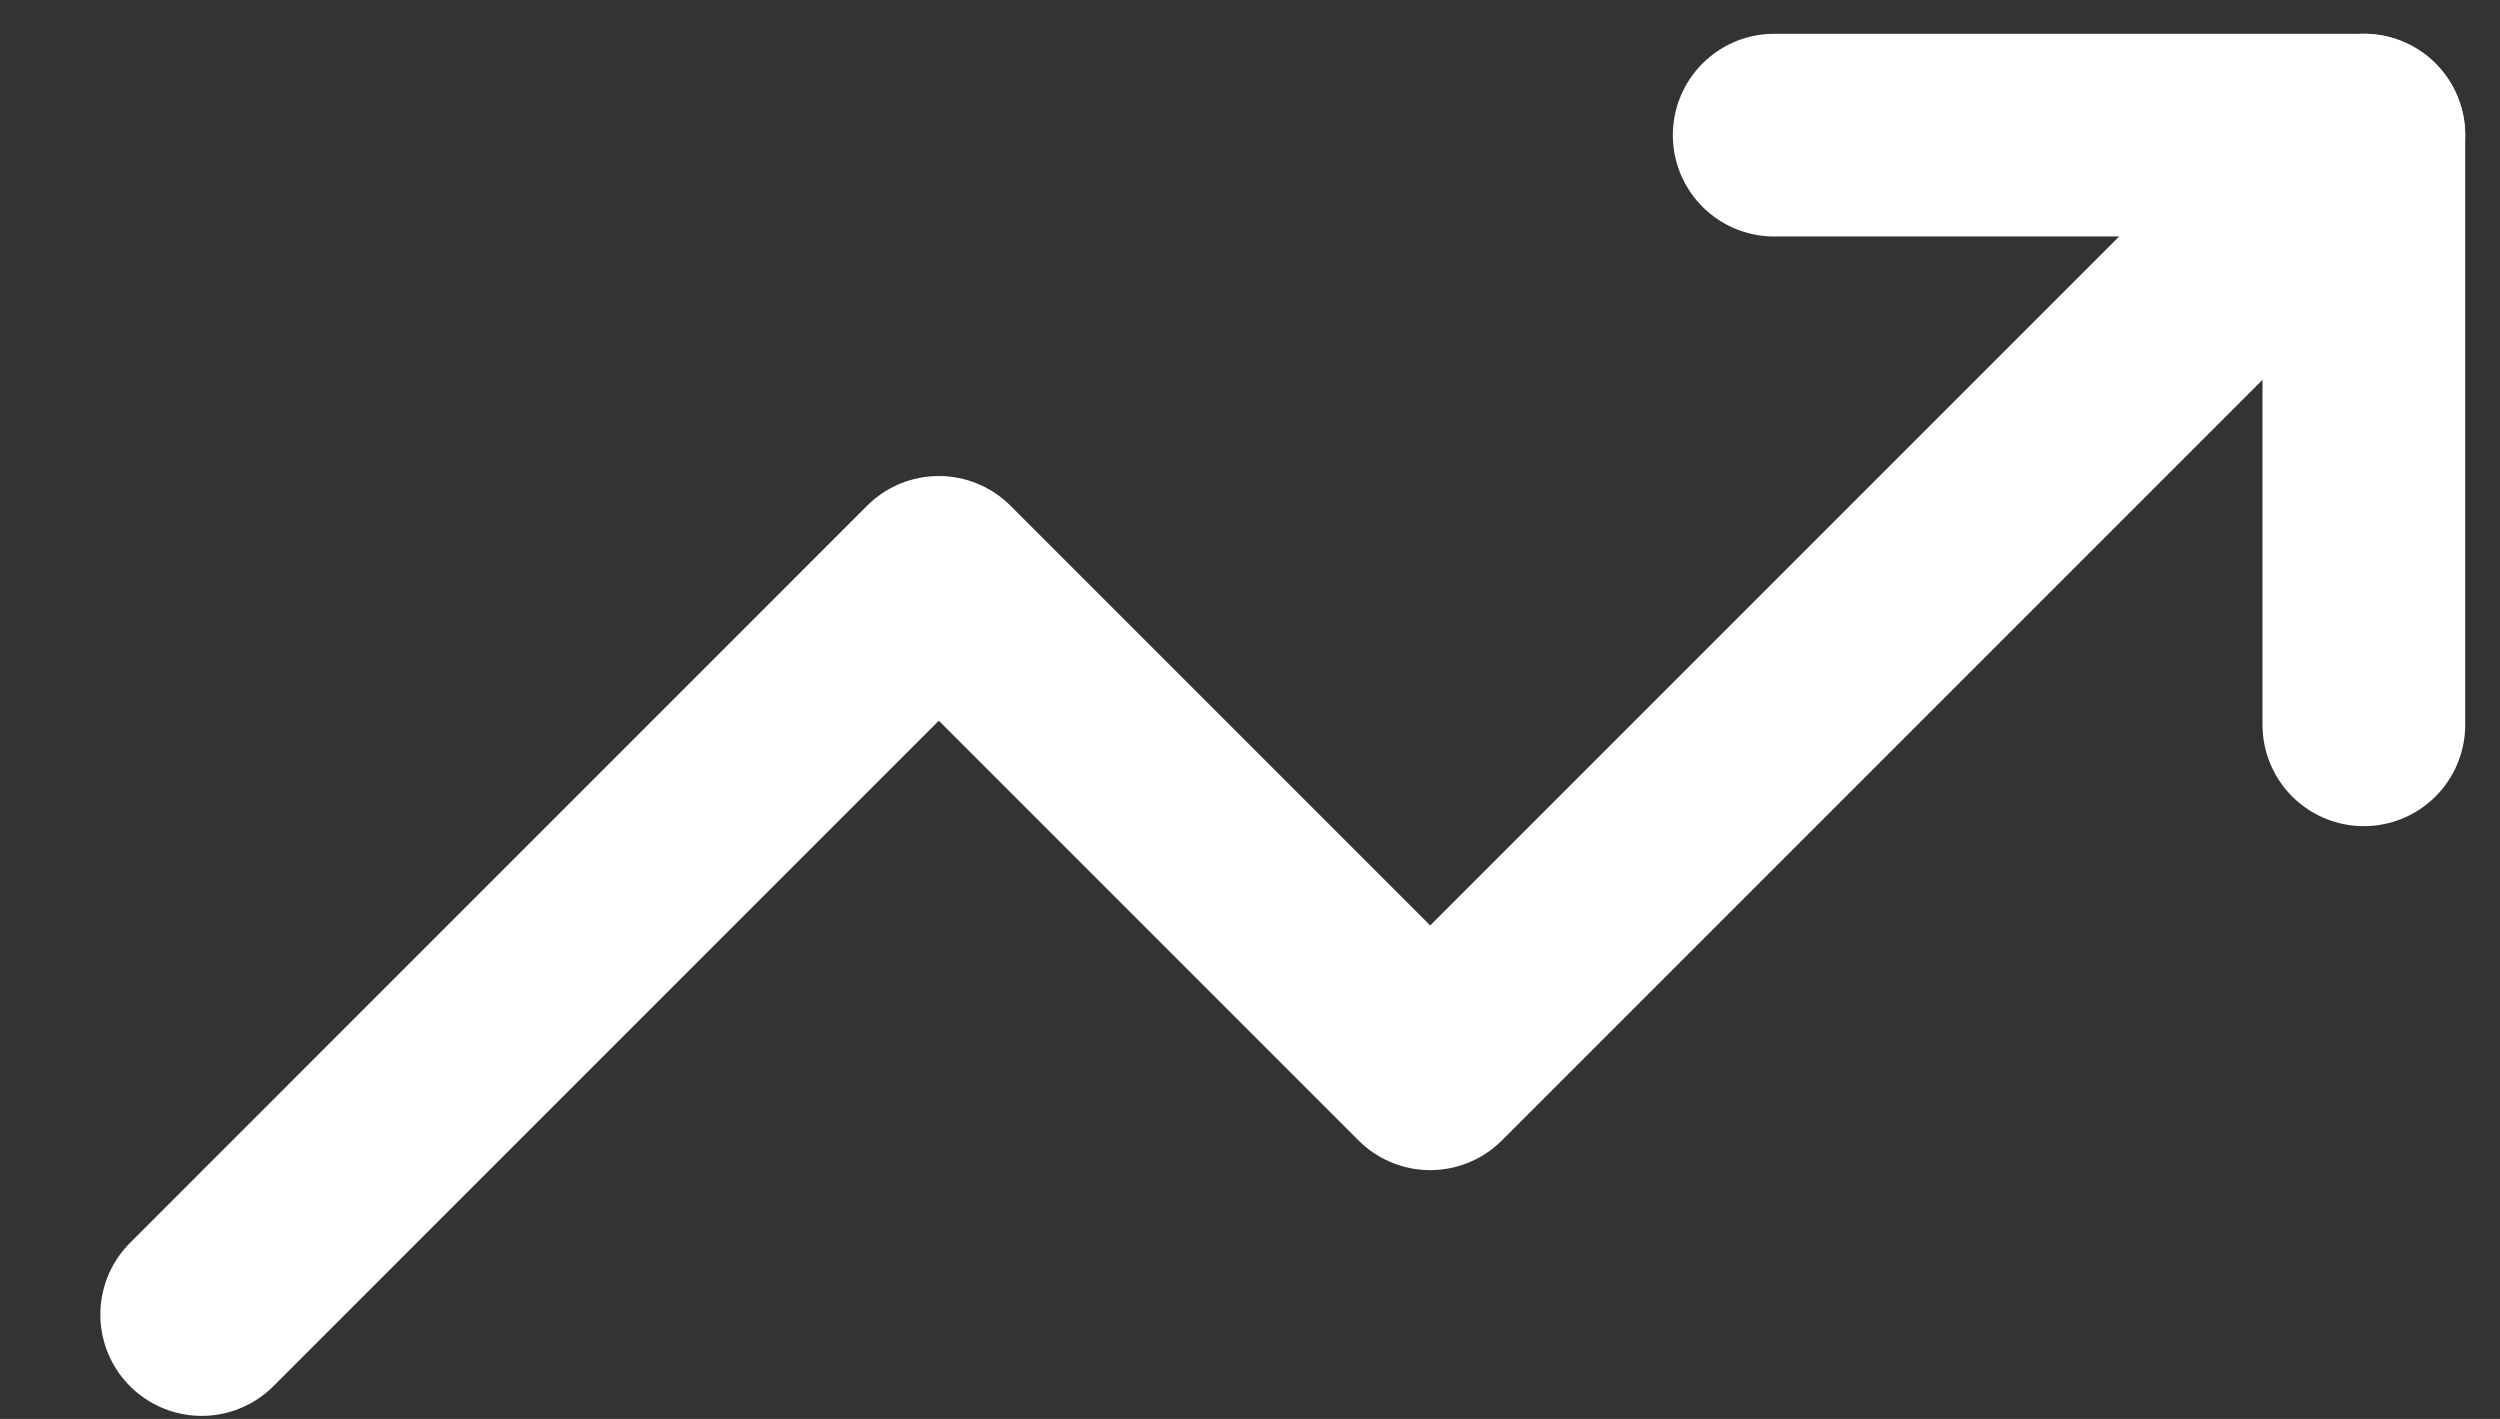 <svg width="37" height="21" viewBox="0 0 37 21" fill="none" xmlns="http://www.w3.org/2000/svg">
<rect x="0" y="0" width="37" height="21" fill="#333333" stroke="none"/>
<g clip-path="url(#clip0_1_19716)">
<path d="M34.985 2L21.167 15.818L13.894 8.545L2.985 19.455" stroke="white" stroke-width="3" stroke-linecap="round" stroke-linejoin="round"/>
<path d="M26.258 2H34.985V10.727" stroke="white" stroke-width="3" stroke-linecap="round" stroke-linejoin="round"/>
</g>
<defs>
<clipPath id="clip0_1_19716">
<rect width="36" height="21" fill="white" transform="translate(0.985)"/>
</clipPath>
</defs>
</svg>
